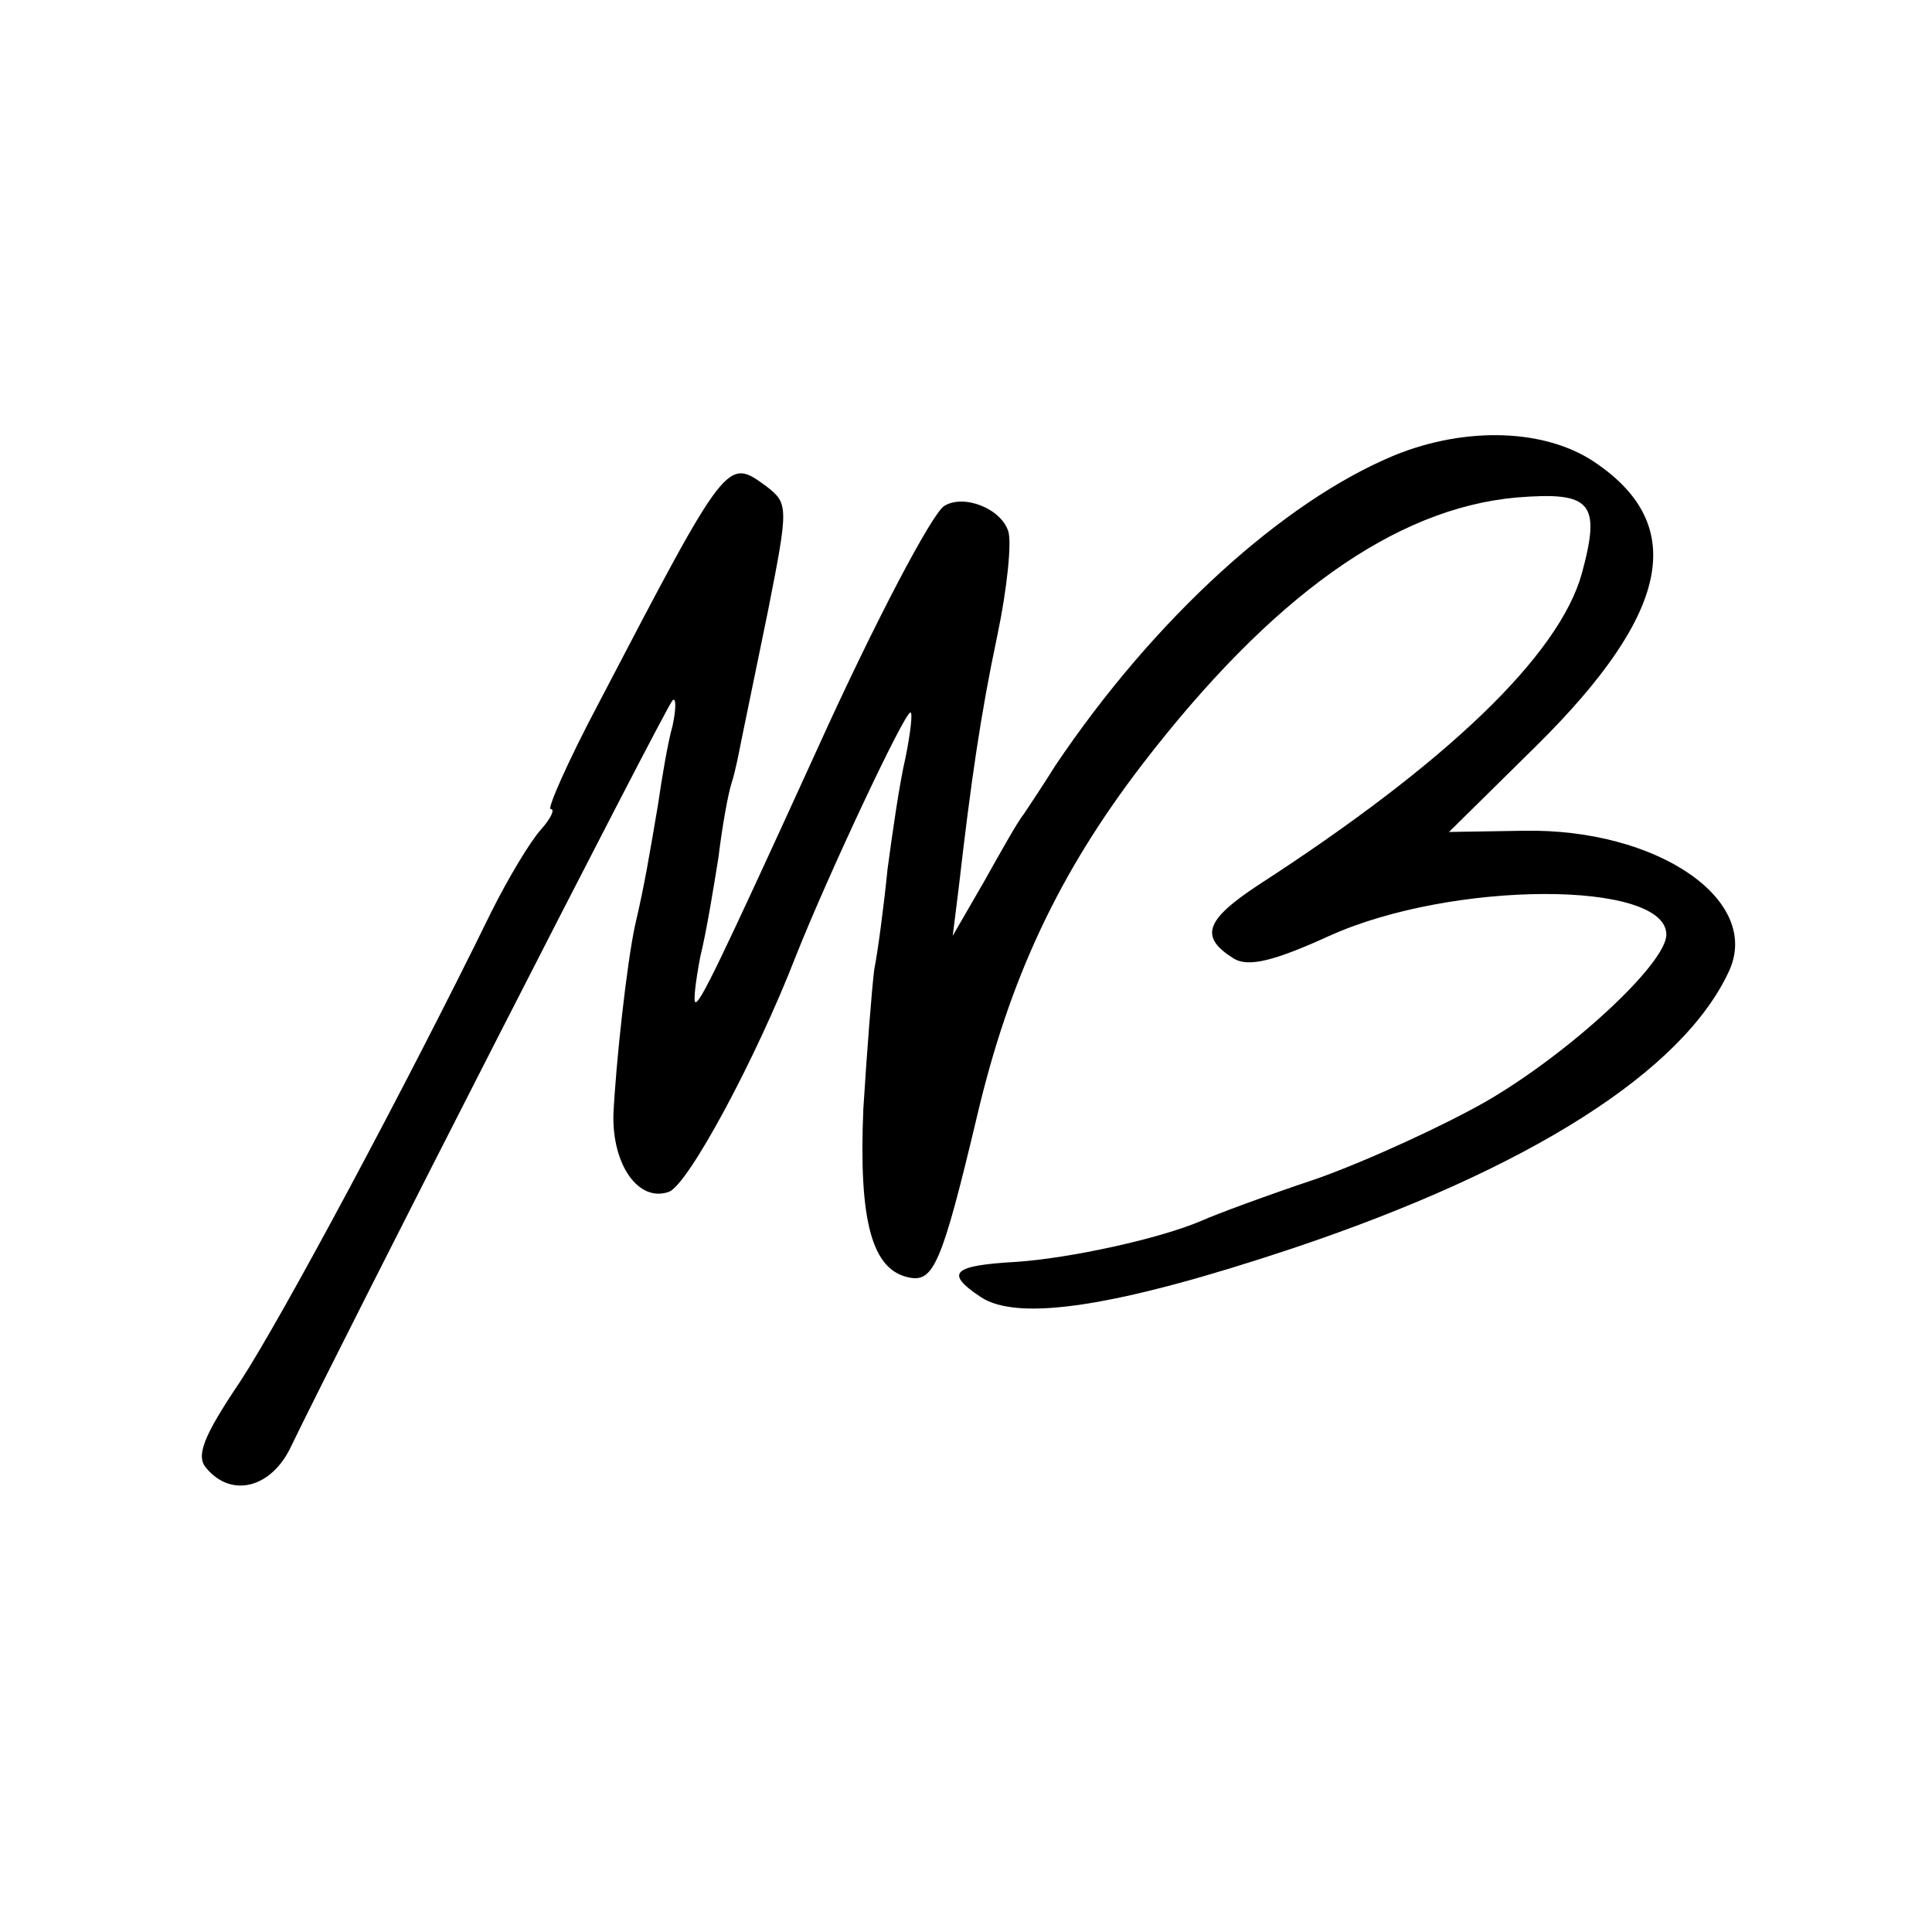 <svg version="1.0" xmlns="http://www.w3.org/2000/svg" width="213.333" height="213.333" viewBox="0 0 160 160"><path d="M115.5 37.7c-9.2 3.8-19.9 13.5-28.1 25.7-1 1.6-2.2 3.4-2.6 4-.5.6-1.9 3.1-3.3 5.6l-2.6 4.5.5-4c1-8.7 1.8-14.3 3.2-20.9.8-3.8 1.2-7.7.9-8.6-.6-1.9-3.7-3.1-5.3-2.1-1 .6-5.8 9.7-10.5 20.1-8.3 18.2-9.7 21-10.1 21-.2 0 0-1.7.4-3.8.5-2 1.1-5.7 1.5-8.2.3-2.5.8-5.3 1.1-6.2.3-.9.6-2.5.8-3.5.2-1 1.2-5.8 2.2-10.7 1.7-8.6 1.7-8.9-.1-10.3-3.3-2.4-3.2-2.6-13.9 17.9-2.6 4.9-4.3 8.8-4 8.8.4 0 0 .8-.8 1.7-.9 1-2.7 4-4.1 6.8-7.2 14.7-17.4 33.7-20.8 38.9-3.1 4.6-3.7 6.2-2.8 7.2 2.1 2.5 5.4 1.6 7-1.8 4-8.3 31.1-61.4 31.6-61.8.3-.3.3.7 0 2.1-.4 1.4-.9 4.4-1.2 6.5-.7 4.1-1.1 6.6-1.9 10-.7 3.2-1.6 11.5-1.8 15.7-.1 4.2 2.1 7.3 4.6 6.4 1.6-.6 7.2-11 10.5-19.5 2.7-6.8 9-20.2 9.5-20.2.2 0 0 1.7-.4 3.7-.5 2.1-1.1 6.3-1.5 9.3-.3 3-.8 6.8-1.1 8.3-.2 1.6-.6 6.7-.9 11.5-.4 9.3.7 13.4 3.8 14 2 .4 2.7-1.1 5.6-13.3 2.7-11.5 6.8-20.2 13.7-29.2 10.7-13.9 20.9-21.2 31-22.1 6.2-.5 7 .4 5.4 6.3-1.9 6.8-11.2 15.7-26.8 25.8-4.4 2.9-4.9 4.3-2 6.1 1.2.7 3.3.2 7.9-1.9 10.2-4.6 27.9-4.6 27.9-.1 0 2.4-8 9.8-14.9 13.8-3.5 2-9.8 4.9-14 6.4-4.2 1.4-8.5 3-9.6 3.5-3.5 1.5-10.9 3.1-15.3 3.4-5.3.3-6 .9-3 2.9 3.1 2.1 11.4.8 25.8-4 19.7-6.6 32.4-14.7 36.2-23 2.7-5.9-6-11.8-17-11.6l-6.2.1 7.3-7.2c11-10.9 12.5-18.2 4.8-23.4-4.1-2.8-10.7-3-16.6-.6z"/></svg>